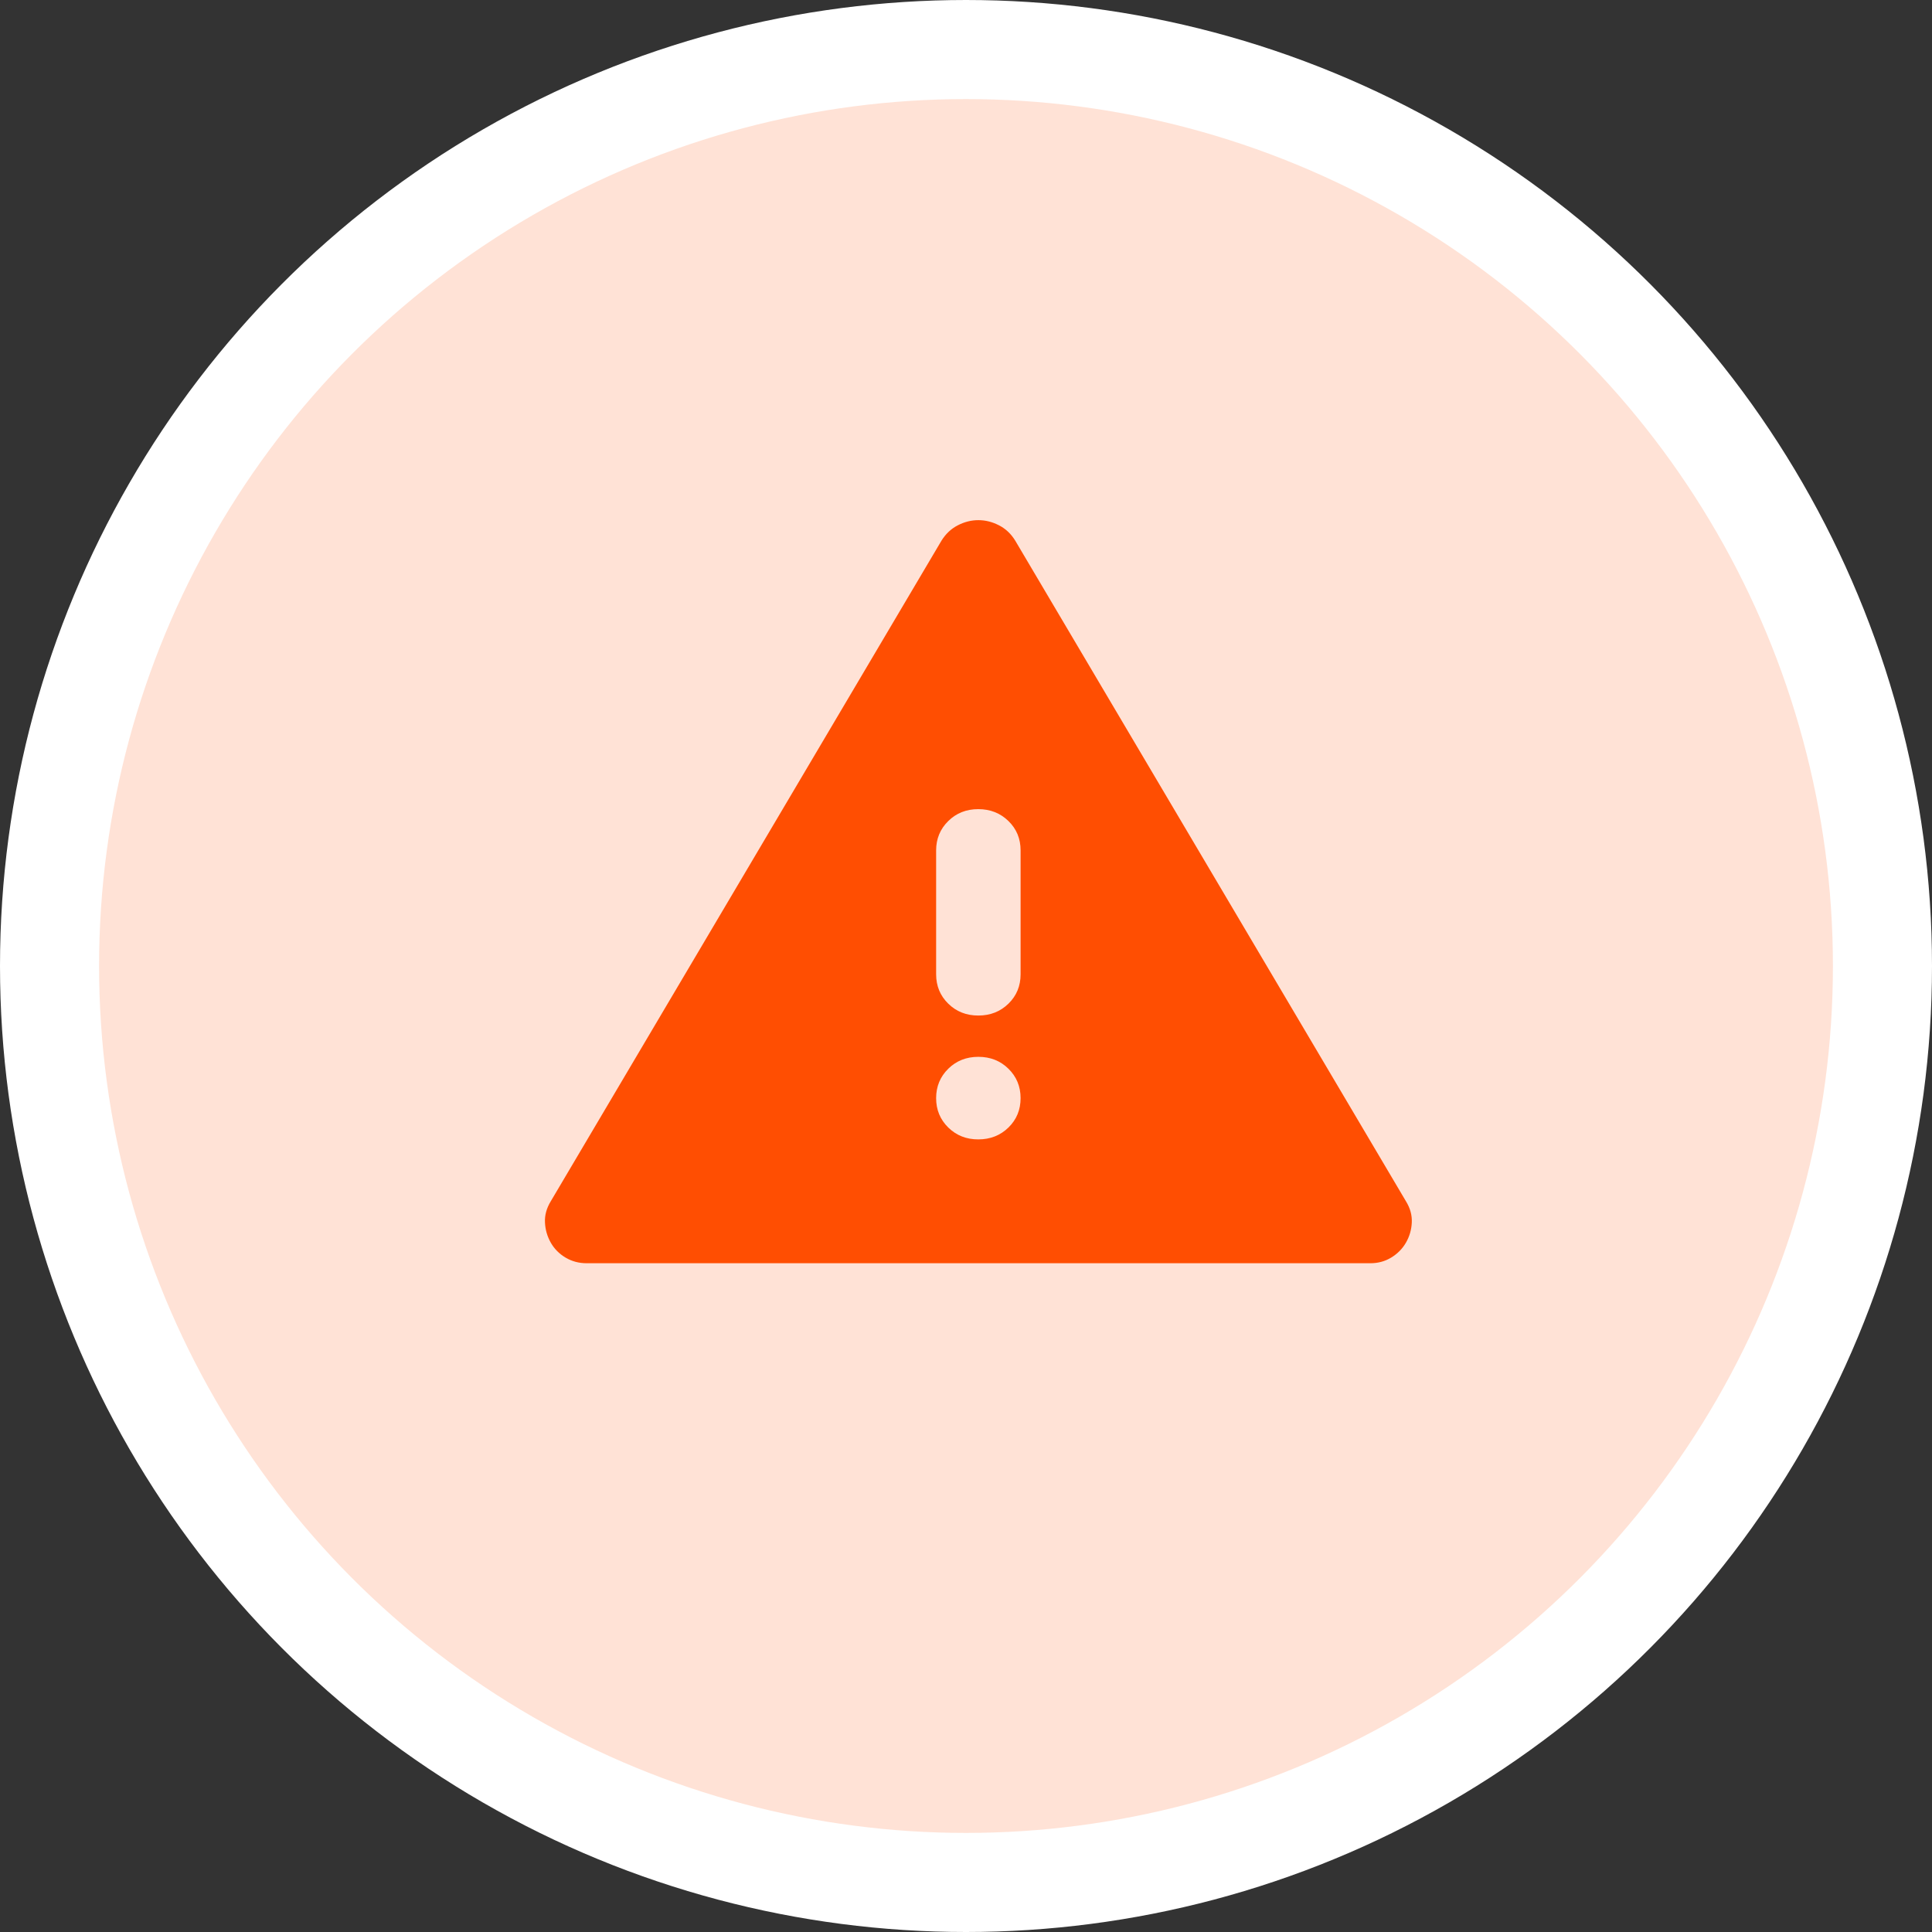 <svg width="78" height="78" viewBox="0 0 78 78" fill="none" xmlns="http://www.w3.org/2000/svg">
<rect x="0" y="0" width="78" height="78" fill="#333333" stroke="none"/>
<circle cx="39" cy="39" r="37" fill="#FFE2D6" stroke="white" stroke-width="4"/>
<path d="M23.684 51C23.372 51 23.088 50.924 22.832 50.772C22.576 50.619 22.377 50.418 22.235 50.167C22.093 49.916 22.015 49.644 22.002 49.353C21.988 49.062 22.066 48.778 22.235 48.5L38.007 21.833C38.178 21.556 38.398 21.347 38.669 21.208C38.939 21.069 39.216 21 39.499 21C39.782 21 40.06 21.069 40.331 21.208C40.603 21.347 40.823 21.556 40.991 21.833L56.763 48.5C56.934 48.778 57.012 49.063 56.998 49.355C56.985 49.647 56.906 49.918 56.763 50.167C56.62 50.416 56.421 50.617 56.166 50.772C55.912 50.926 55.628 51.002 55.314 51H23.684ZM39.499 46C39.982 46 40.388 45.84 40.715 45.52C41.042 45.2 41.205 44.804 41.204 44.333C41.203 43.862 41.039 43.467 40.713 43.147C40.387 42.827 39.982 42.667 39.499 42.667C39.016 42.667 38.611 42.827 38.285 43.147C37.959 43.467 37.795 43.862 37.794 44.333C37.793 44.804 37.957 45.2 38.285 45.522C38.614 45.843 39.018 46.002 39.499 46ZM39.499 41C39.982 41 40.388 40.84 40.715 40.52C41.042 40.2 41.205 39.804 41.204 39.333V34.333C41.204 33.861 41.041 33.465 40.713 33.147C40.386 32.828 39.981 32.668 39.499 32.667C39.017 32.666 38.612 32.825 38.285 33.147C37.958 33.468 37.794 33.863 37.794 34.333V39.333C37.794 39.806 37.958 40.202 38.285 40.522C38.612 40.842 39.017 41.001 39.499 41Z" fill="#FF4E02"/>
</svg>
